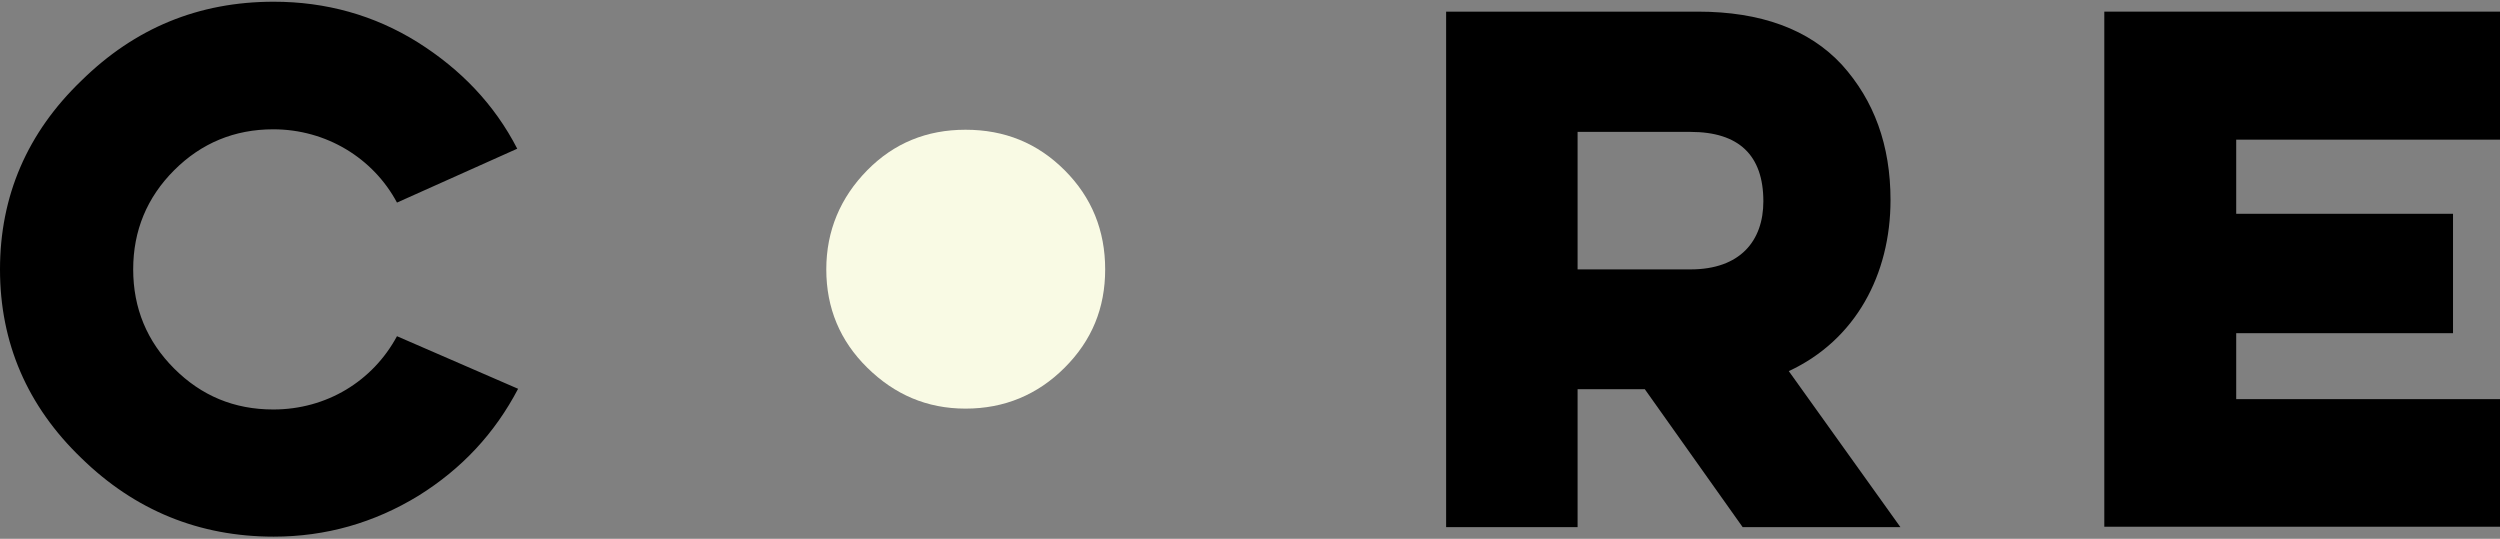<?xml version="1.0" encoding="utf-8"?>
<!-- Generator: Adobe Illustrator 23.0.4, SVG Export Plug-In . SVG Version: 6.00 Build 0)  -->
<svg version="1.1" id="Layer_1" xmlns="http://www.w3.org/2000/svg" xmlns:xlink="http://www.w3.org/1999/xlink" x="0px" y="0px"
	 viewBox="0 0 580 125" style="enable-background:new 0 0 580 125;" xml:space="preserve">
<rect x="0" y="0" width="580" height="125" fill="#808080" stroke="none"/>
<style type="text/css">
	.st0{fill:#F9FAE4;}
</style>
<g>
	<path d="M120.2,90.2c-5.4,10.3-13,18.5-23.1,24.8c-10.3,6.3-21.5,9.5-33.6,9.5c-17.3,0-32.2-6.1-44.6-18.2C6.3,94.2,0,79.5,0,62.5
		s6.3-31.7,18.9-43.8C31.3,6.5,46.1,0.4,63.5,0.4c12.1,0,23.3,3.1,33.4,9.4c10,6.3,17.8,14.4,23.1,24.7L92.1,47
		c-5.5-10.3-16.4-17-28.7-17c-9,0-16.7,3.2-23,9.5c-6.3,6.3-9.5,14-9.5,23s3.2,16.7,9.5,23c6.3,6.3,13.9,9.5,23,9.5
		c12.4,0,23.1-6.6,28.7-17L120.2,90.2z"/>
	<path class="st0" d="M247,85.3c6.3-6.3,9.4-13.8,9.4-22.8s-3.1-16.7-9.4-23c-6.3-6.3-13.9-9.4-23-9.4c-9,0-16.6,3.1-22.8,9.4
		s-9.5,14-9.5,23s3.2,16.6,9.5,22.8s13.8,9.5,22.8,9.5C233,94.8,240.7,91.6,247,85.3z"/>
	<path d="M335.5,2.7h58.4c14.6,0,25.8,4.1,33.4,12.3c7.5,8.3,11.3,18.7,11.3,31.4c0,17.3-8.1,32.5-23.6,39.7l25.9,36.2h-36.6
		l-22.7-32H366v32h-30.5V2.7z M366,30.6v31.9h26.2c11.5,0,16.9-6.6,16.9-15.8c0-10.7-5.7-16.1-16.9-16.1H366z"/>
	<path d="M488.2,122.3V2.7H580v29.7h-61.2v17.2h50.3v27.7h-50.3v15.3H580v29.6H488.2z"/>
</g>
</svg>
